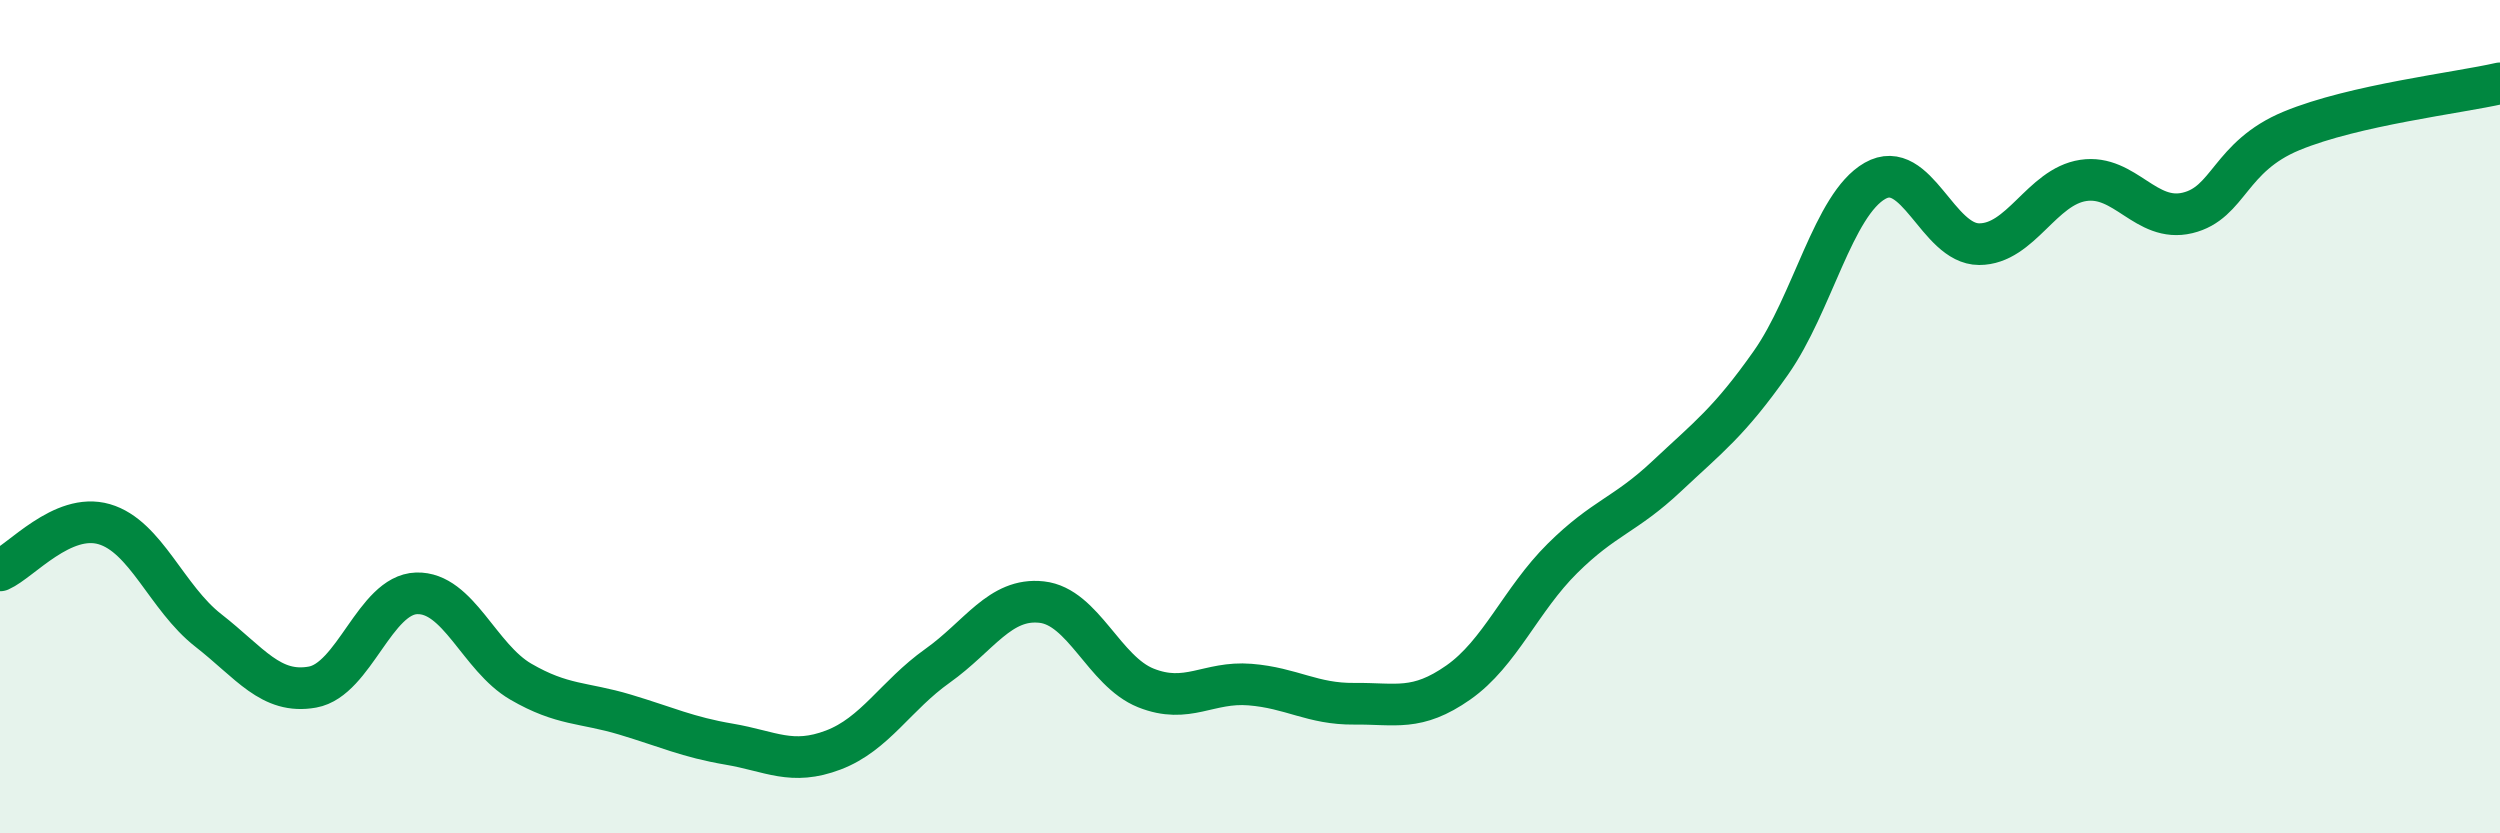 
    <svg width="60" height="20" viewBox="0 0 60 20" xmlns="http://www.w3.org/2000/svg">
      <path
        d="M 0,13.69 C 0.5,13.47 1.5,12.29 2.5,12.58 C 3.5,12.87 4,14.35 5,15.13 C 6,15.91 6.5,16.67 7.5,16.49 C 8.5,16.31 9,14.27 10,14.24 C 11,14.21 11.5,15.78 12.5,16.36 C 13.5,16.94 14,16.85 15,17.15 C 16,17.45 16.5,17.69 17.5,17.86 C 18.5,18.03 19,18.38 20,18 C 21,17.62 21.5,16.69 22.5,15.98 C 23.5,15.27 24,14.34 25,14.45 C 26,14.56 26.5,16.11 27.5,16.51 C 28.5,16.91 29,16.35 30,16.43 C 31,16.51 31.5,16.9 32.5,16.89 C 33.5,16.88 34,17.08 35,16.38 C 36,15.68 36.5,14.39 37.5,13.4 C 38.5,12.41 39,12.37 40,11.43 C 41,10.49 41.5,10.13 42.5,8.71 C 43.5,7.29 44,4.91 45,4.34 C 46,3.77 46.5,5.86 47.5,5.86 C 48.5,5.86 49,4.48 50,4.33 C 51,4.18 51.5,5.35 52.5,5.11 C 53.5,4.87 53.5,3.76 55,3.14 C 56.5,2.52 59,2.23 60,2L60 20L0 20Z"
        fill="#008740"
        opacity="0.1"
        stroke-linecap="round"
        stroke-linejoin="round"
      />
      <path
        d="M 0,13.69 C 0.5,13.47 1.5,12.29 2.5,12.58 C 3.5,12.87 4,14.35 5,15.13 C 6,15.91 6.5,16.67 7.5,16.49 C 8.5,16.31 9,14.27 10,14.24 C 11,14.21 11.5,15.78 12.5,16.36 C 13.5,16.94 14,16.85 15,17.15 C 16,17.45 16.5,17.69 17.5,17.86 C 18.5,18.03 19,18.38 20,18 C 21,17.62 21.5,16.69 22.5,15.98 C 23.5,15.27 24,14.34 25,14.45 C 26,14.56 26.5,16.11 27.5,16.51 C 28.5,16.91 29,16.35 30,16.43 C 31,16.51 31.5,16.9 32.5,16.89 C 33.5,16.88 34,17.08 35,16.38 C 36,15.68 36.5,14.39 37.5,13.4 C 38.5,12.41 39,12.37 40,11.43 C 41,10.49 41.5,10.13 42.5,8.71 C 43.5,7.29 44,4.91 45,4.34 C 46,3.77 46.5,5.86 47.5,5.86 C 48.5,5.86 49,4.48 50,4.33 C 51,4.18 51.5,5.35 52.5,5.11 C 53.5,4.87 53.5,3.76 55,3.14 C 56.5,2.52 59,2.23 60,2"
        stroke="#008740"
        stroke-width="1"
        fill="none"
        stroke-linecap="round"
        stroke-linejoin="round"
      />
    </svg>
  